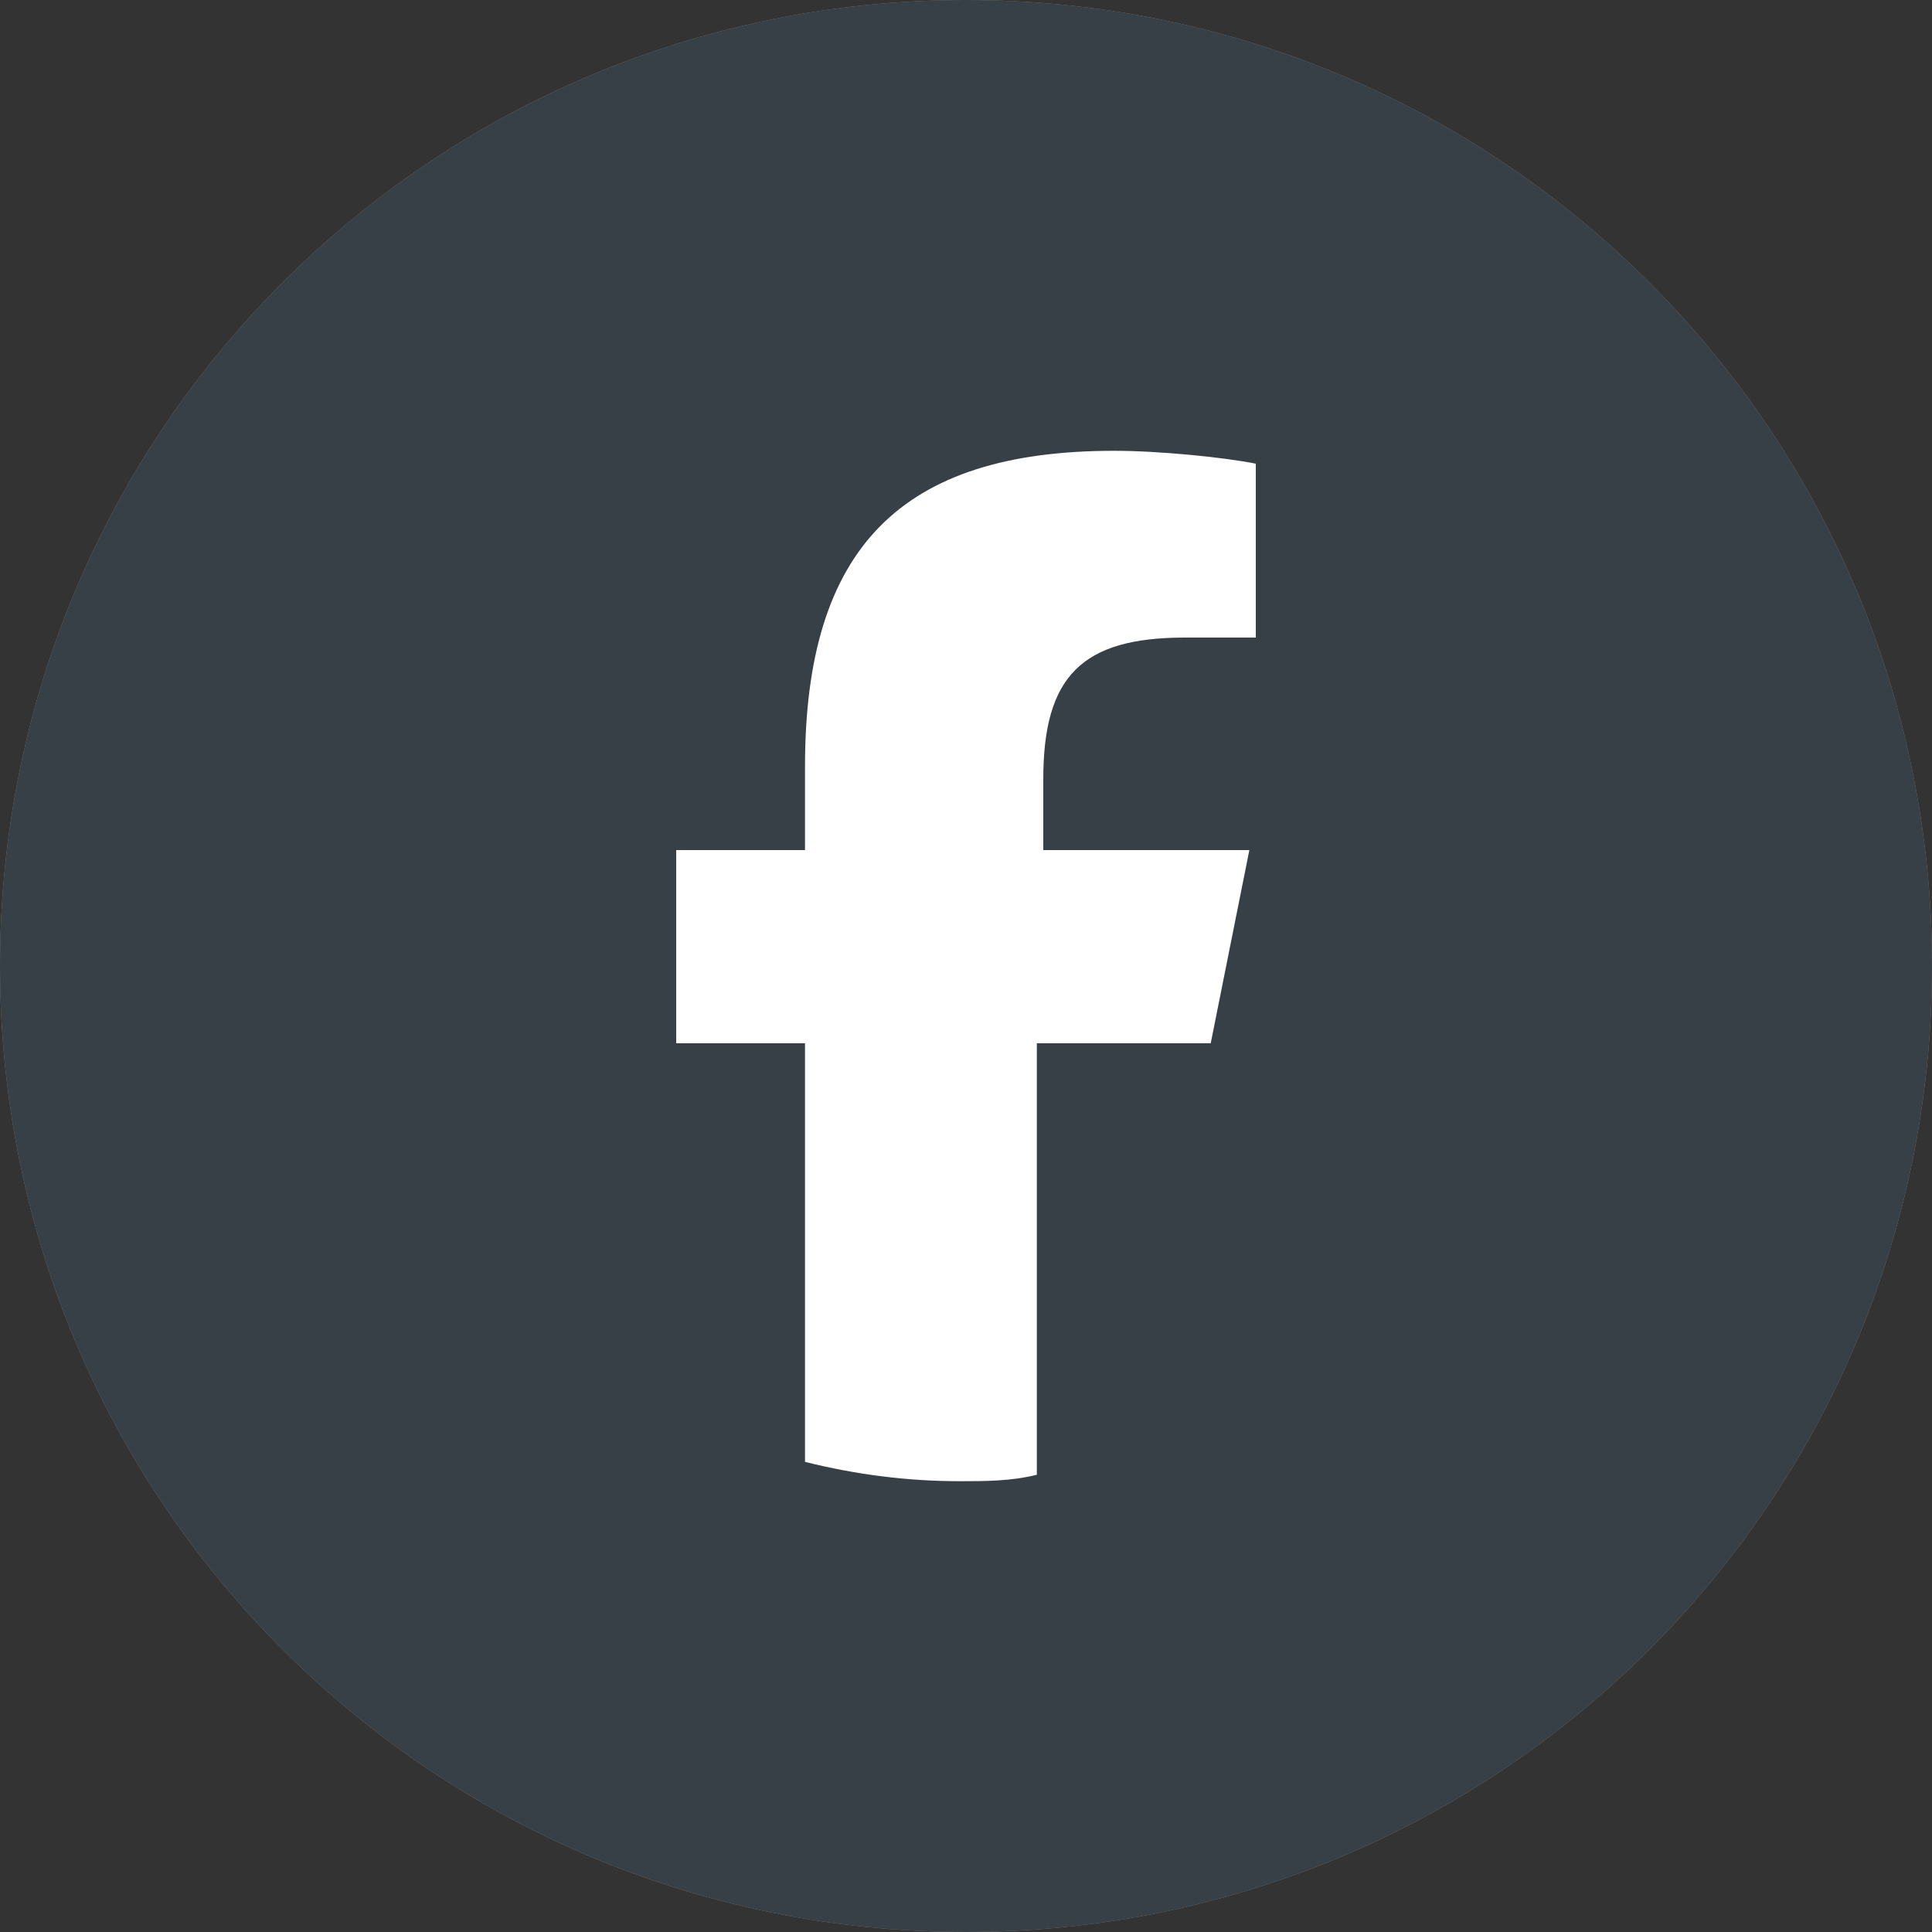 <?xml version="1.0" encoding="utf-8"?>
<!-- Generator: Adobe Illustrator 24.0.2, SVG Export Plug-In . SVG Version: 6.00 Build 0)  -->
<svg version="1.1" xmlns="http://www.w3.org/2000/svg" xmlns:xlink="http://www.w3.org/1999/xlink" x="0px" y="0px"
	 viewBox="0 0 30 30" style="enable-background:new 0 0 30 30;" xml:space="preserve">
<rect x="0" y="0" width="30" height="30" fill="#333333" stroke="none"/>
<style type="text/css">
	.st0{fill:#928B81;}
	.st1{fill:#374046;}
	.st2{display:none;fill:#FFFFFF;}
	.st3{fill:#FFFFFF;}
</style>
<g id="Guide">
</g>
<g id="Sfondo_b">
	<g>
		<path class="st0" d="M30,15c0,8.3-6.7,15-15,15h0C6.7,30,0,23.3,0,15v0C0,6.7,6.7,0,15,0h0C23.3,0,30,6.7,30,15L30,15z"/>
	</g>
</g>
<g id="Sfondo_blu">
	<g>
		<path class="st1" d="M30,15c0,8.3-6.7,15-15,15h0C6.7,30,0,23.3,0,15v0C0,6.7,6.7,0,15,0h0C23.3,0,30,6.7,30,15L30,15z"/>
	</g>
</g>
<g id="social">
	<path id="x" class="st2" d="M17.2,13.6L23.4,7H21l-4.8,5.2L12.5,7H6.1l6.5,9.1L6.1,23h2.3l5.2-5.5l4,5.5h6.4L17.2,13.6z M9.4,8.7
		h2.2l9,12.6h-2.2L9.4,8.7z"/>
	<path id="wa1" class="st2" d="M14.7,7c-4.1,0.1-7.5,3.5-7.7,7.6c-0.1,1.5,0.3,2.9,0.9,4.1l-0.9,4C7,22.9,7.1,23,7.3,23l4-0.9h0
		c1.2,0.6,2.6,1,4.1,0.9c4.1-0.2,7.5-3.6,7.6-7.7C23.2,10.7,19.4,6.9,14.7,7z M15,21.3c-1.2,0-2.3-0.3-3.2-0.9
		c-0.1,0-0.2-0.1-0.3-0.2L9,21l0.7-2.6c-0.6-1-1-2.2-1-3.4c0-3.5,2.8-6.3,6.3-6.3s6.3,2.8,6.3,6.3S18.5,21.3,15,21.3z"/>
	<path id="wa" class="st2" d="M18.8,17.8c-0.1,0.2-0.2,0.3-0.4,0.5c-0.4,0.4-1,0.6-1.5,0.6c-1-0.1-2.5-0.7-3.7-1.9
		c-1.3-1.3-1.8-2.7-1.9-3.7c-0.1-0.6,0.1-1.1,0.6-1.5c0.2-0.2,0.3-0.3,0.5-0.4c0.3-0.2,0.7-0.1,0.8,0.3l0.4,1.3
		c0.1,0.3,0.1,0.6-0.1,0.7L13,13.8c-0.2,0.2-0.2,0.4-0.1,0.6c0.2,0.3,0.5,0.8,1.2,1.4c0.6,0.6,1.1,1,1.4,1.2
		c0.2,0.1,0.5,0.1,0.6-0.1l0.3-0.3c0.1-0.1,0.4-0.2,0.7-0.1l1.3,0.4C18.8,17.1,19,17.5,18.8,17.8z"/>
	<path id="tlg" class="st2" d="M6.2,14.1c0,0,7.8-3.2,10.5-4.3c1-0.5,4.6-1.9,4.6-1.9s1.6-0.6,1.5,0.9c0,0.6-0.4,2.8-0.8,5.2
		c-0.5,3.4-1.1,7.1-1.1,7.1s-0.1,1-0.9,1.2c-0.8,0.2-2-0.6-2.3-0.8c-0.2-0.1-3.4-2.2-4.6-3.2c-0.3-0.3-0.7-0.8,0-1.4
		c1.6-1.5,3.6-3.3,4.7-4.5c0.5-0.5,1.1-1.8-1.2-0.3c-3.2,2.2-6.4,4.3-6.4,4.3s-0.7,0.5-2.1,0c-1.4-0.4-2.9-0.9-2.9-0.9
		S4.4,14.8,6.2,14.1L6.2,14.1z"/>
	<path id="mail" class="st2" d="M8.1,9.9c-0.1,0-0.2,0-0.4,0.1l2.3,2.3l2.3,2.4l0,0.1l0.1,0.1l0.1,0.1l0.1,0.1l2,2
		c0,0,0.1,0.1,0.2,0.1c0.1,0,0.2,0.1,0.3,0.1c0.1,0,0.2,0,0.3-0.1c0.1,0,0.1-0.1,0.2-0.2l2.3-2.3l2.3-2.4l2.2-2.3
		c-0.1-0.1-0.3-0.1-0.5-0.1L8.1,9.9L8.1,9.9z M7.4,10.2c-0.2,0.2-0.4,0.6-0.4,1v7.7c0,0.3,0.1,0.6,0.3,0.8l0.3-0.3L9.9,17l2.1-2l0,0
		l-2.3-2.4L7.4,10.2L7.4,10.2z M22.7,10.3l-2.2,2.3L18.2,15l0,0l2.2,2.1l2.4,2.3l0.1,0.1c0.1-0.2,0.2-0.5,0.2-0.7v-7.7
		C23,10.8,22.9,10.5,22.7,10.3L22.7,10.3z M12.3,15.3l-2.1,2l-2.4,2.3l-0.3,0.3c0.2,0.1,0.3,0.2,0.5,0.2h13.8c0.2,0,0.4-0.1,0.6-0.2
		l-0.2-0.2L20,17.4l-2.2-2.1l-2,2c-0.1,0.1-0.2,0.1-0.3,0.2c-0.2,0.1-0.3,0.1-0.5,0.1c-0.2,0-0.4-0.1-0.5-0.2
		c-0.1,0-0.1-0.1-0.2-0.2L12.3,15.3L12.3,15.3z"/>
	<path id="F" class="st3" d="M18.8,16.2l0.6-3h-3.2v-1.1c0-1.6,0.6-2.2,2.2-2.2c0.5,0,0.9,0,1.1,0V7.2C19,7.1,18,7,17.3,7
		c-3.3,0-4.8,1.5-4.8,4.9v1.3h-2v3h2v6.5c0.8,0.2,1.6,0.3,2.4,0.3c0.4,0,0.8,0,1.2-0.1v-6.7H18.8z"/>
	<path id="in" class="st2" d="M10.6,22.6V12.3H7.2v10.3H10.6L10.6,22.6z M8.9,10.9c1.2,0,1.9-0.8,1.9-1.8c0-1-0.7-1.8-1.9-1.8
		C7.8,7.4,7,8.1,7,9.1C7,10.1,7.7,10.9,8.9,10.9L8.9,10.9L8.9,10.9z M12.5,22.6H16v-5.8c0-0.3,0-0.6,0.1-0.8
		c0.2-0.6,0.8-1.3,1.8-1.3c1.2,0,1.7,0.9,1.7,2.3v5.5H23v-5.9c0-3.2-1.7-4.6-3.9-4.6c-1.9,0-2.7,1-3.1,1.7h0v-1.5h-3.4
		C12.6,13.3,12.5,22.6,12.5,22.6L12.5,22.6z"/>
</g>
</svg>
